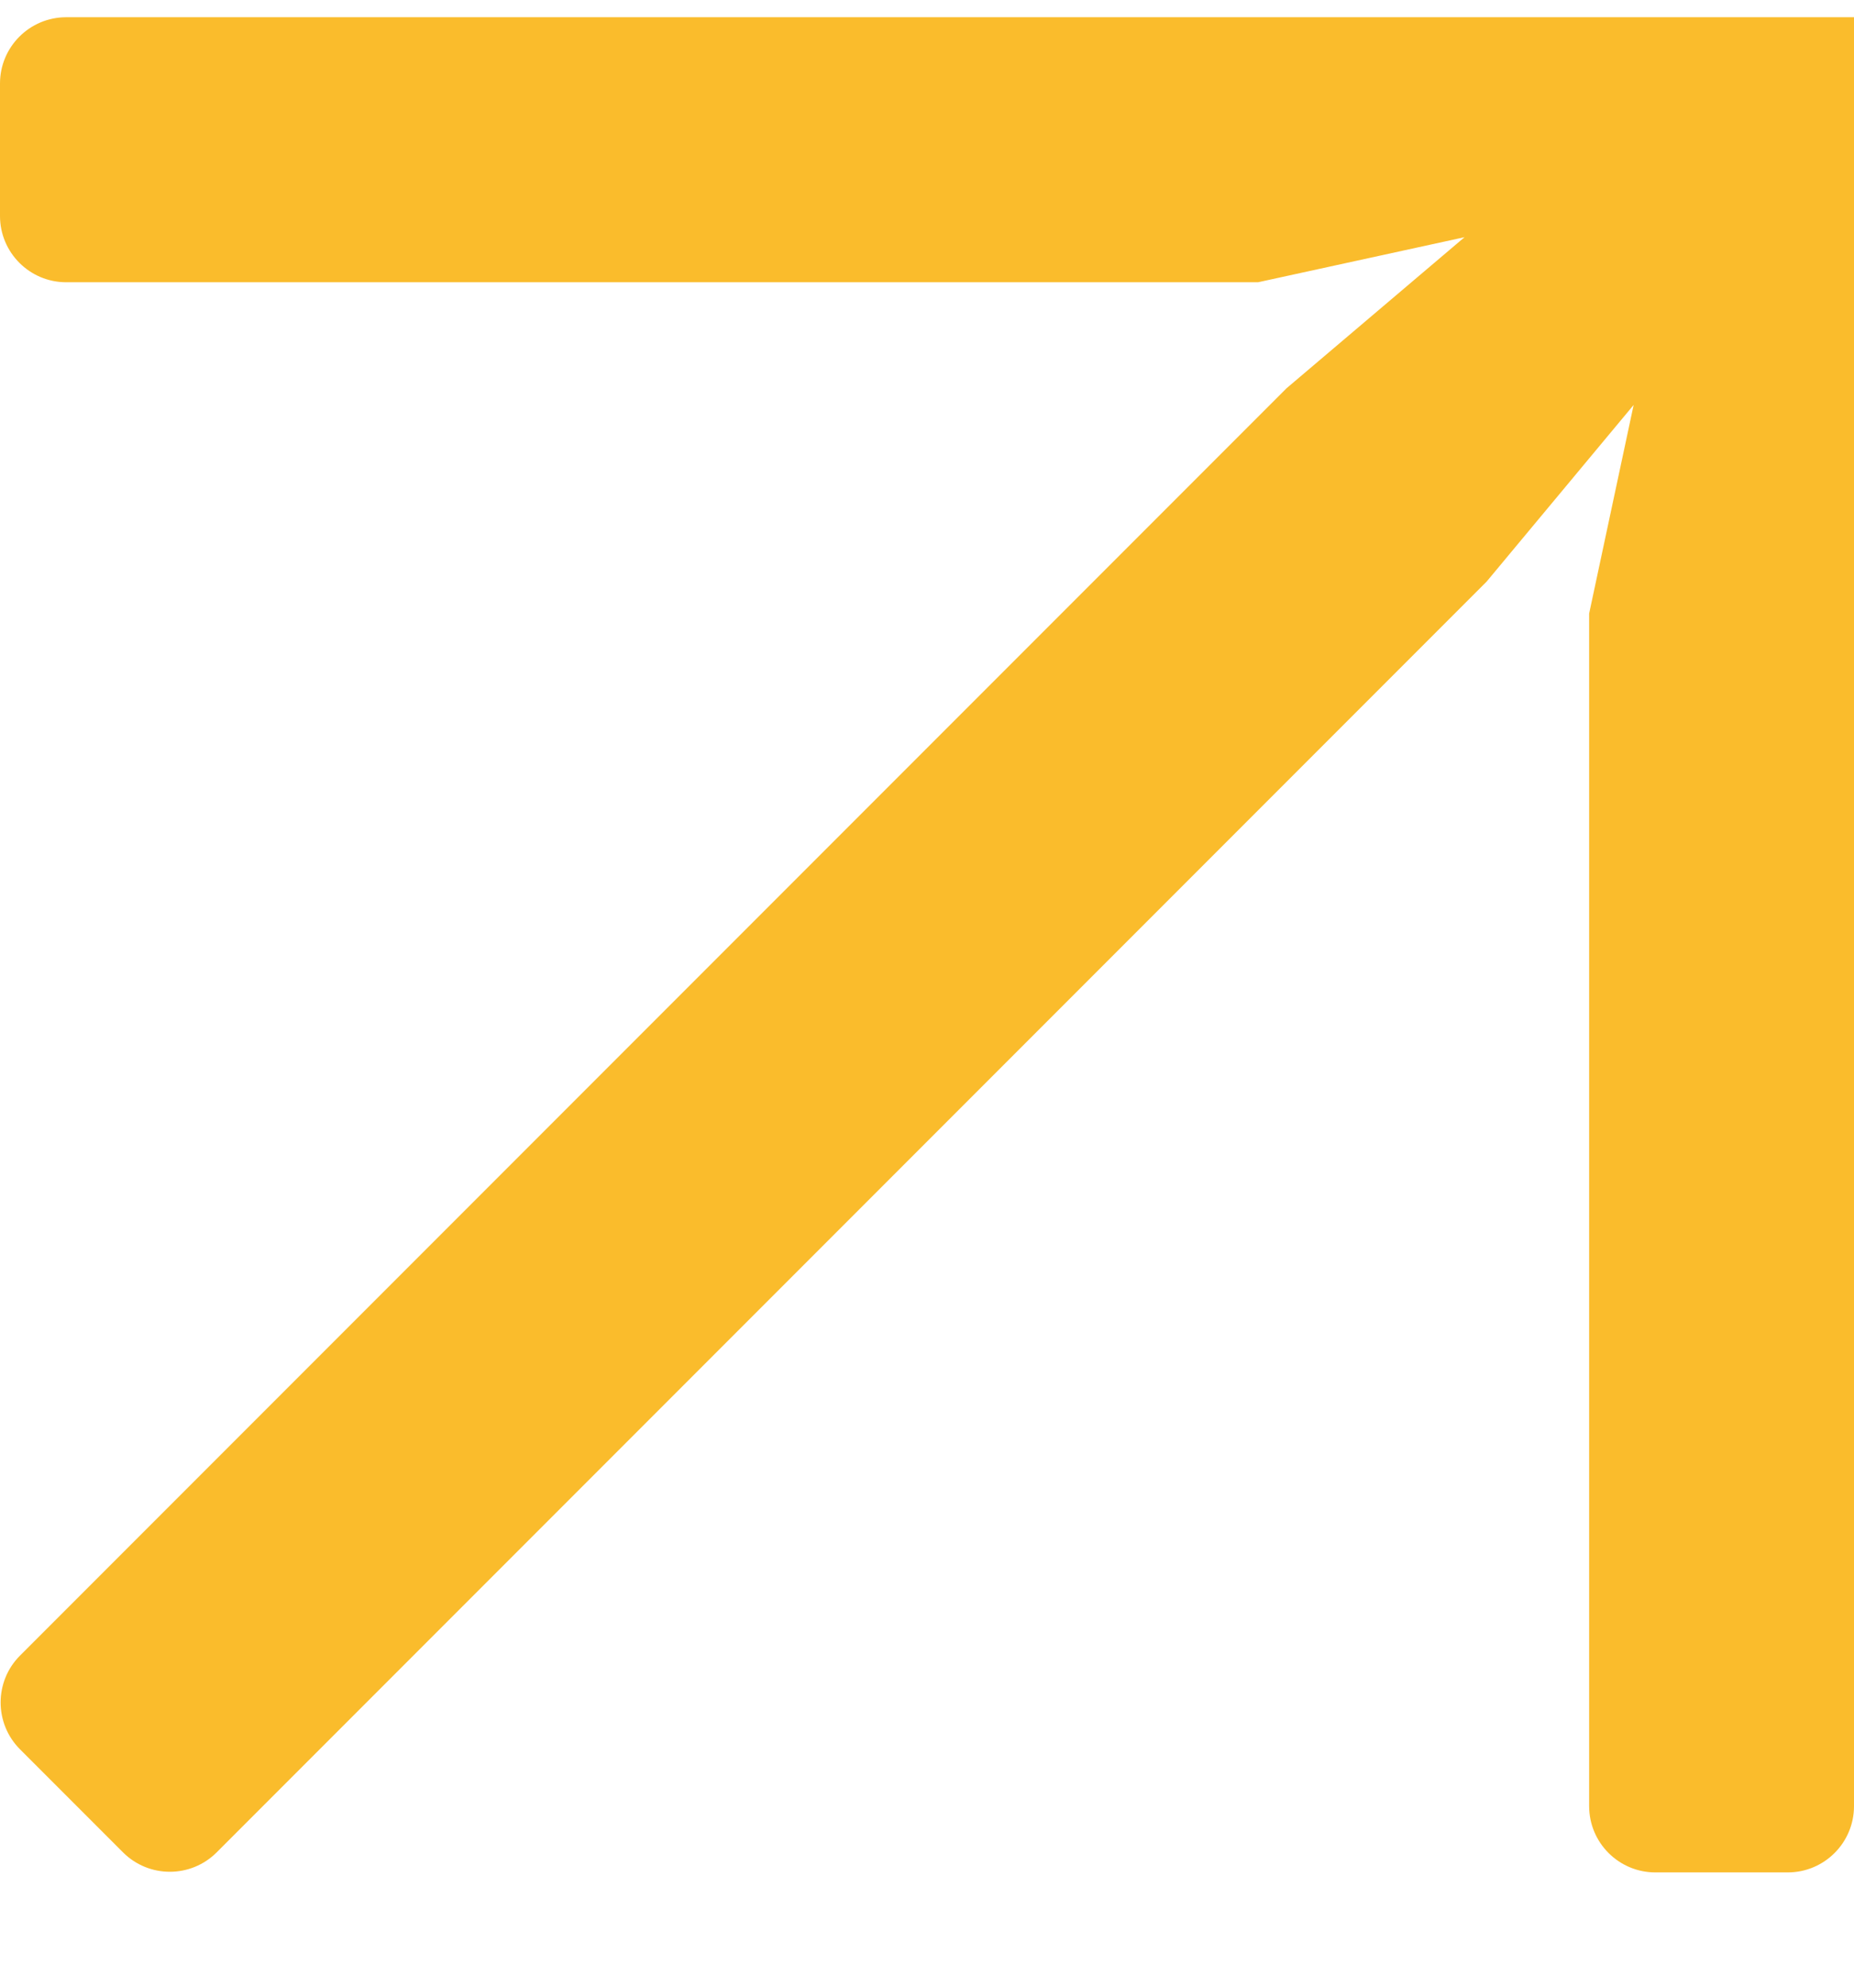 <svg width="14" height="15" viewBox="0 0 14 15" fill="none" xmlns="http://www.w3.org/2000/svg">
<path d="M11.059 1.79L9.5 2.13H0.5C0.224 2.13 0 1.906 0 1.63V0.63C0 0.354 0.224 0.13 0.5 0.13H14V13.63C14 13.906 13.776 14.13 13.5 14.13H12.5C12.224 14.13 12 13.906 12 13.63V4.63L12.336 3.056L11.225 4.39L1.636 13.979C1.441 14.174 1.124 14.174 0.929 13.979L0.151 13.201C-0.044 13.006 -0.044 12.689 0.151 12.494L9.715 2.93L11.059 1.79Z" fill="#FABC2C"/>
</svg>
